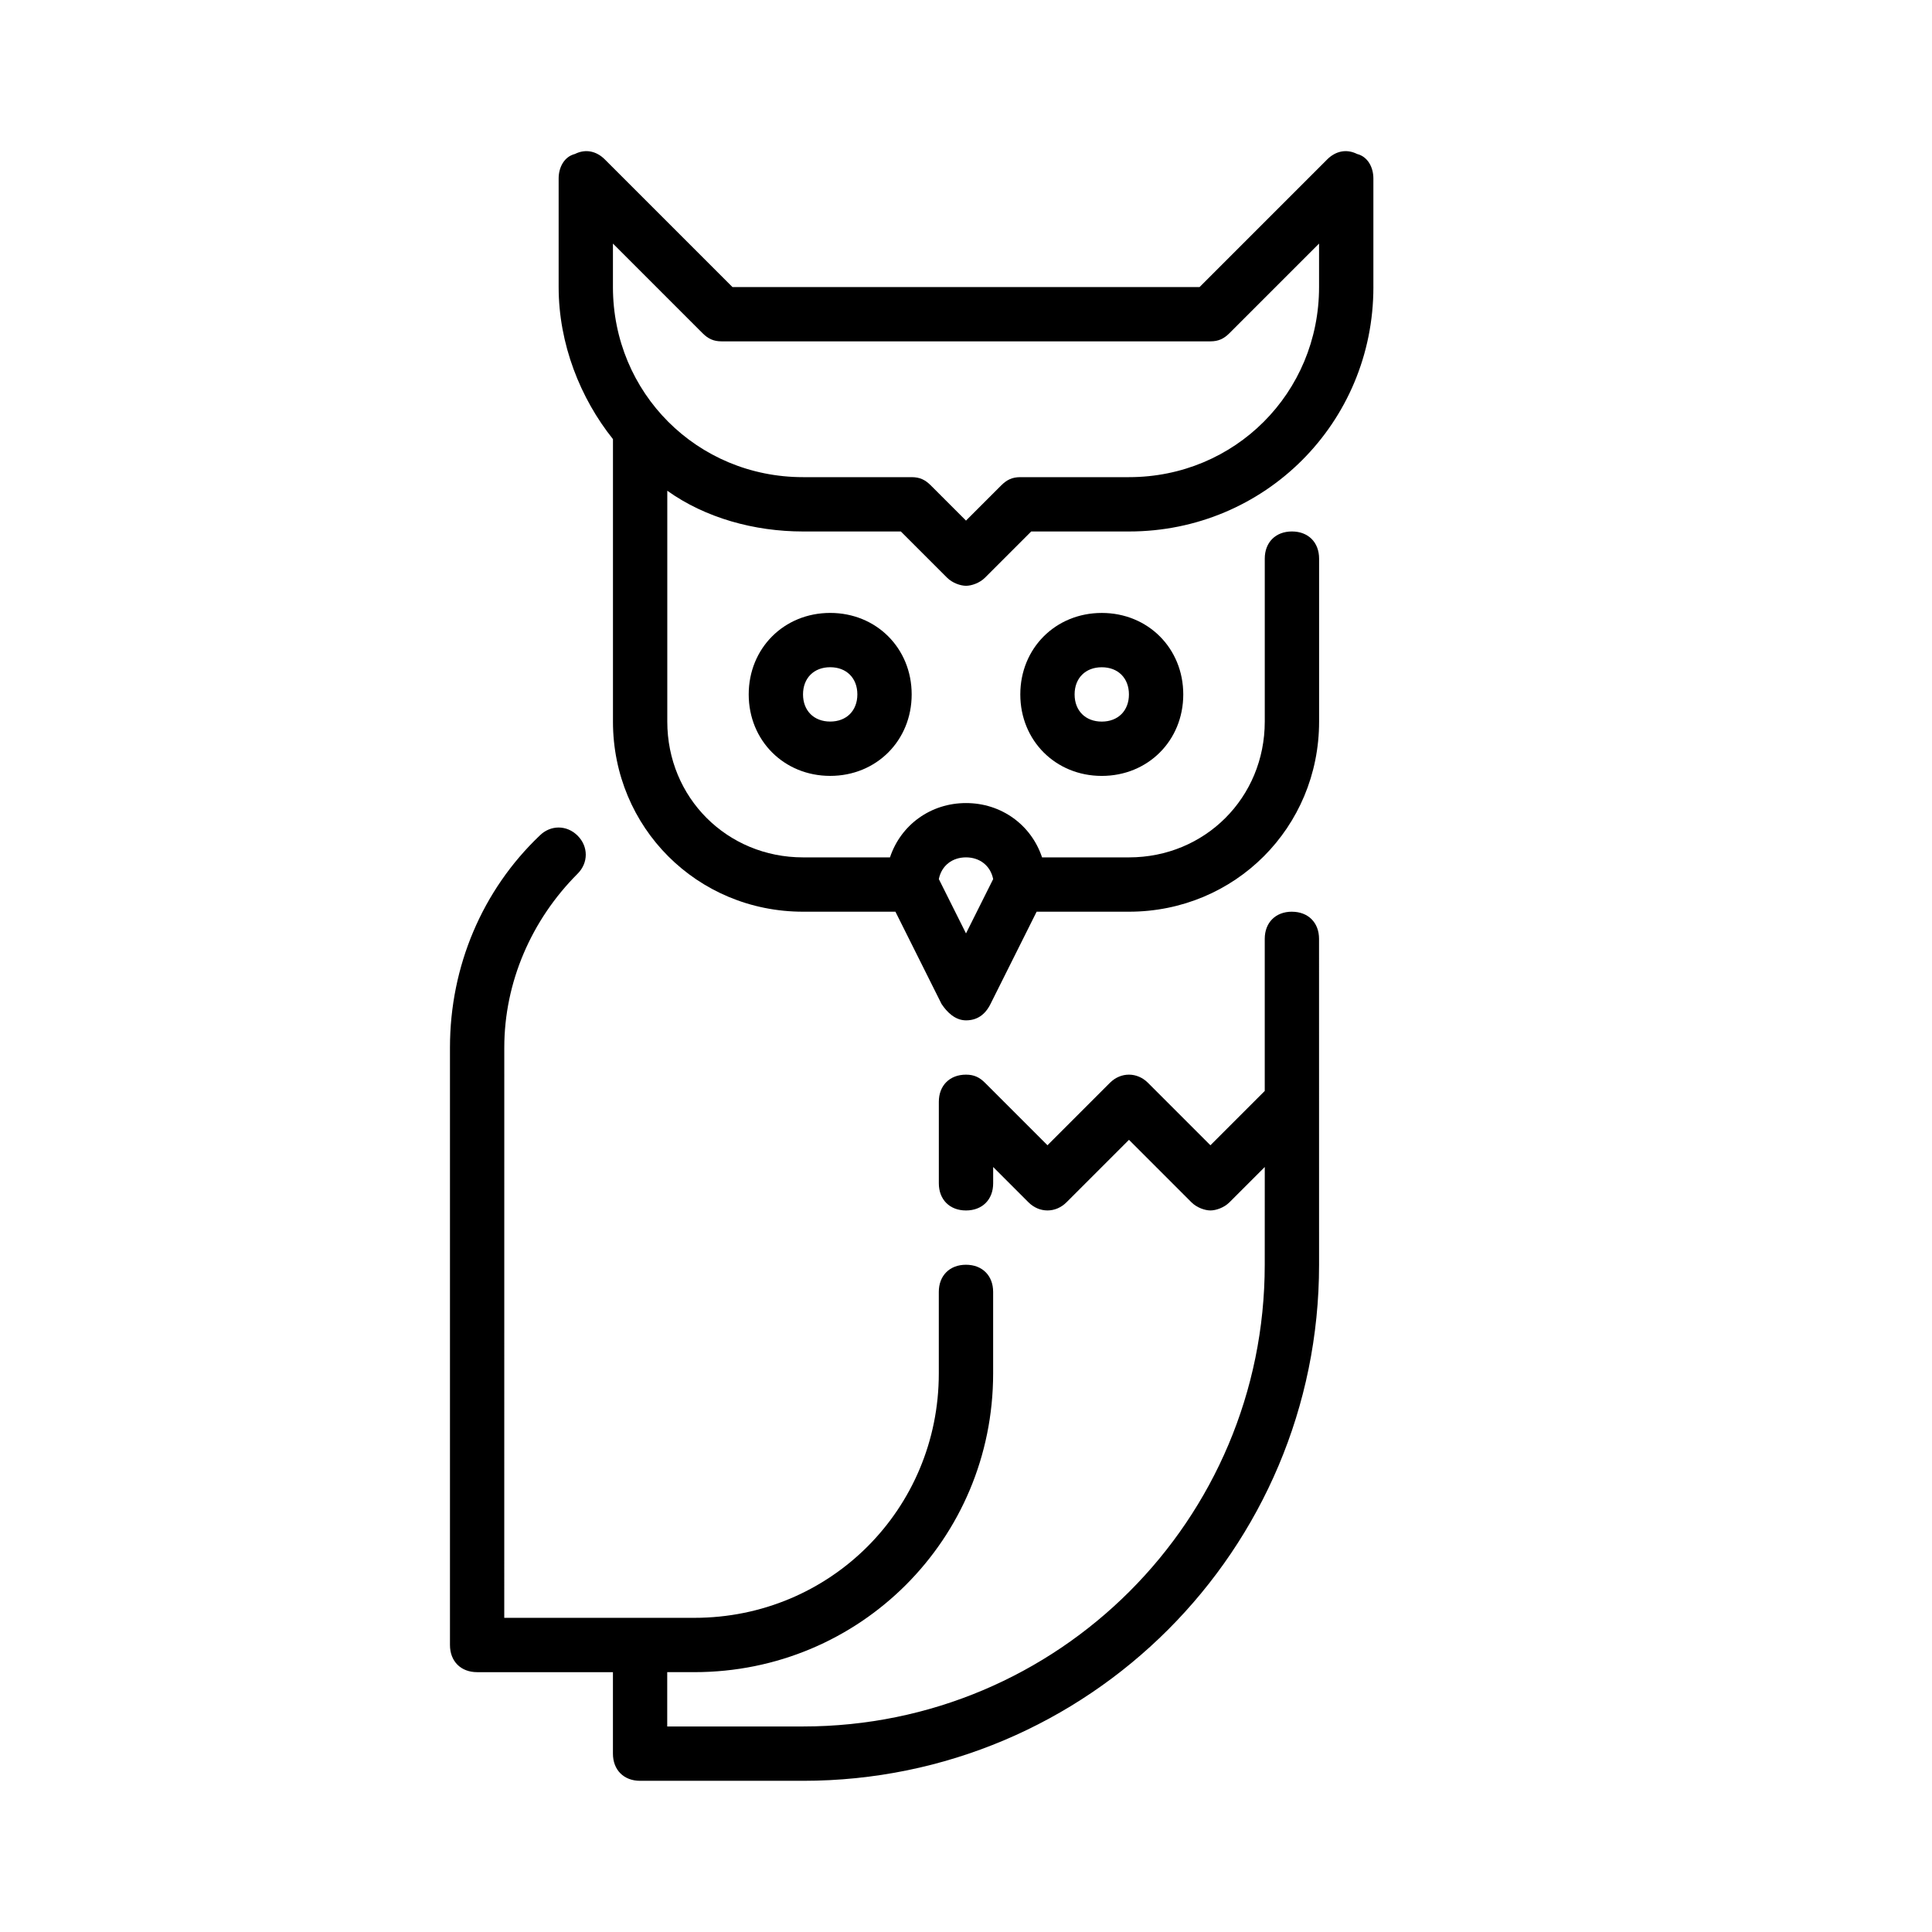<?xml version="1.0" encoding="UTF-8"?>
<!-- Uploaded to: SVG Repo, www.svgrepo.com, Generator: SVG Repo Mixer Tools -->
<svg fill="#000000" width="800px" height="800px" version="1.1" viewBox="144 144 512 512" xmlns="http://www.w3.org/2000/svg">
 <g>
  <path d="m486.37 385.61c-4.32 0-7.199 2.879-7.199 7.199v40.305l-14.395 14.395-16.555-16.555c-2.879-2.879-7.199-2.879-10.078 0l-16.551 16.551-16.555-16.555c-1.438-1.438-2.879-2.156-5.035-2.156-4.32 0-7.199 2.879-7.199 7.199v21.594c0 4.32 2.879 7.199 7.199 7.199s7.199-2.879 7.199-7.199v-4.32l9.355 9.355c2.879 2.879 7.199 2.879 10.078 0l16.555-16.555 16.555 16.555c1.441 1.441 3.598 2.16 5.039 2.16s3.598-0.719 5.039-2.16l9.355-9.355-0.008 25.906c0 67.656-54.699 122.36-122.36 122.36h-35.988v-14.395h7.199c43.902 0 79.172-35.266 79.172-79.172v-21.594c0-4.32-2.879-7.199-7.199-7.199-4.32 0-7.199 2.879-7.199 7.199v21.594c0 35.988-28.789 64.777-64.777 64.777h-50.383l0.008-151.14c0-17.273 7.199-33.828 19.434-46.062 2.879-2.879 2.879-7.199 0-10.078-2.879-2.879-7.199-2.879-10.078 0-15.113 14.398-23.75 34.551-23.75 56.141v158.34c0 4.32 2.879 7.199 7.199 7.199h35.988v21.594c0 4.32 2.879 7.199 7.199 7.199h43.184c75.57 0 136.75-61.176 136.75-136.75l-0.008-86.371c0-4.316-2.879-7.195-7.195-7.195z"/>
  <path d="m364.01 306.43c-12.234 0-21.594 9.355-21.594 21.594 0 12.234 9.355 21.594 21.594 21.594 12.234 0 21.594-9.355 21.594-21.594 0-12.238-9.359-21.594-21.594-21.594zm0 28.789c-4.32 0-7.199-2.879-7.199-7.199 0-4.32 2.879-7.199 7.199-7.199 4.32 0 7.199 2.879 7.199 7.199 0 4.32-2.879 7.199-7.199 7.199z"/>
  <path d="m414.39 328.03c0 12.234 9.355 21.594 21.594 21.594 12.234 0 21.594-9.355 21.594-21.594 0-12.234-9.355-21.594-21.594-21.594s-21.594 9.355-21.594 21.594zm28.789 0c0 4.32-2.879 7.199-7.199 7.199s-7.199-2.879-7.199-7.199c0-4.32 2.879-7.199 7.199-7.199s7.199 2.879 7.199 7.199z"/>
  <path d="m507.96 220.07v-28.789c0-2.879-1.441-5.758-4.32-6.477-2.875-1.441-5.754-0.719-7.914 1.438l-33.828 33.828h-123.79l-33.828-33.828c-2.156-2.156-5.035-2.879-7.914-1.438-2.879 0.719-4.32 3.598-4.32 6.477v28.789c0 15.113 5.758 29.508 14.395 40.305v74.852c0 28.07 22.312 50.383 50.383 50.383h24.473l12.234 24.473c1.441 2.16 3.598 4.32 6.477 4.32s5.039-1.441 6.477-4.32l12.234-24.473h24.473c28.07 0 50.383-22.312 50.383-50.383v-43.184c0-4.32-2.879-7.199-7.199-7.199-4.32 0-7.199 2.879-7.199 7.199v43.184c0 20.152-15.836 35.988-35.988 35.988h-23.031c-2.879-8.637-10.797-14.395-20.152-14.395-9.355 0-17.273 5.758-20.152 14.395h-23.027c-20.152 0-35.988-15.836-35.988-35.988v-61.176c10.078 7.199 23.031 10.797 35.988 10.797h25.91l12.234 12.234c1.441 1.441 3.598 2.16 5.039 2.16s3.598-0.719 5.039-2.16l12.234-12.234h25.91c35.984 0 64.773-28.789 64.773-64.777zm-107.96 151.14c3.598 0 6.477 2.16 7.199 5.758l-7.199 14.395-7.199-14.395c0.719-3.602 3.598-5.758 7.199-5.758zm43.184-100.76h-28.789c-2.16 0-3.598 0.719-5.039 2.16l-9.355 9.355-9.355-9.355c-1.441-1.441-2.883-2.16-5.039-2.16h-28.789c-28.07 0-50.383-22.312-50.383-50.383v-11.516l23.75 23.75c1.441 1.441 2.879 2.16 5.039 2.16h129.55c2.16 0 3.598-0.719 5.039-2.16l23.75-23.75v11.516c0 28.07-22.312 50.383-50.379 50.383z"/>
 </g>
</svg>